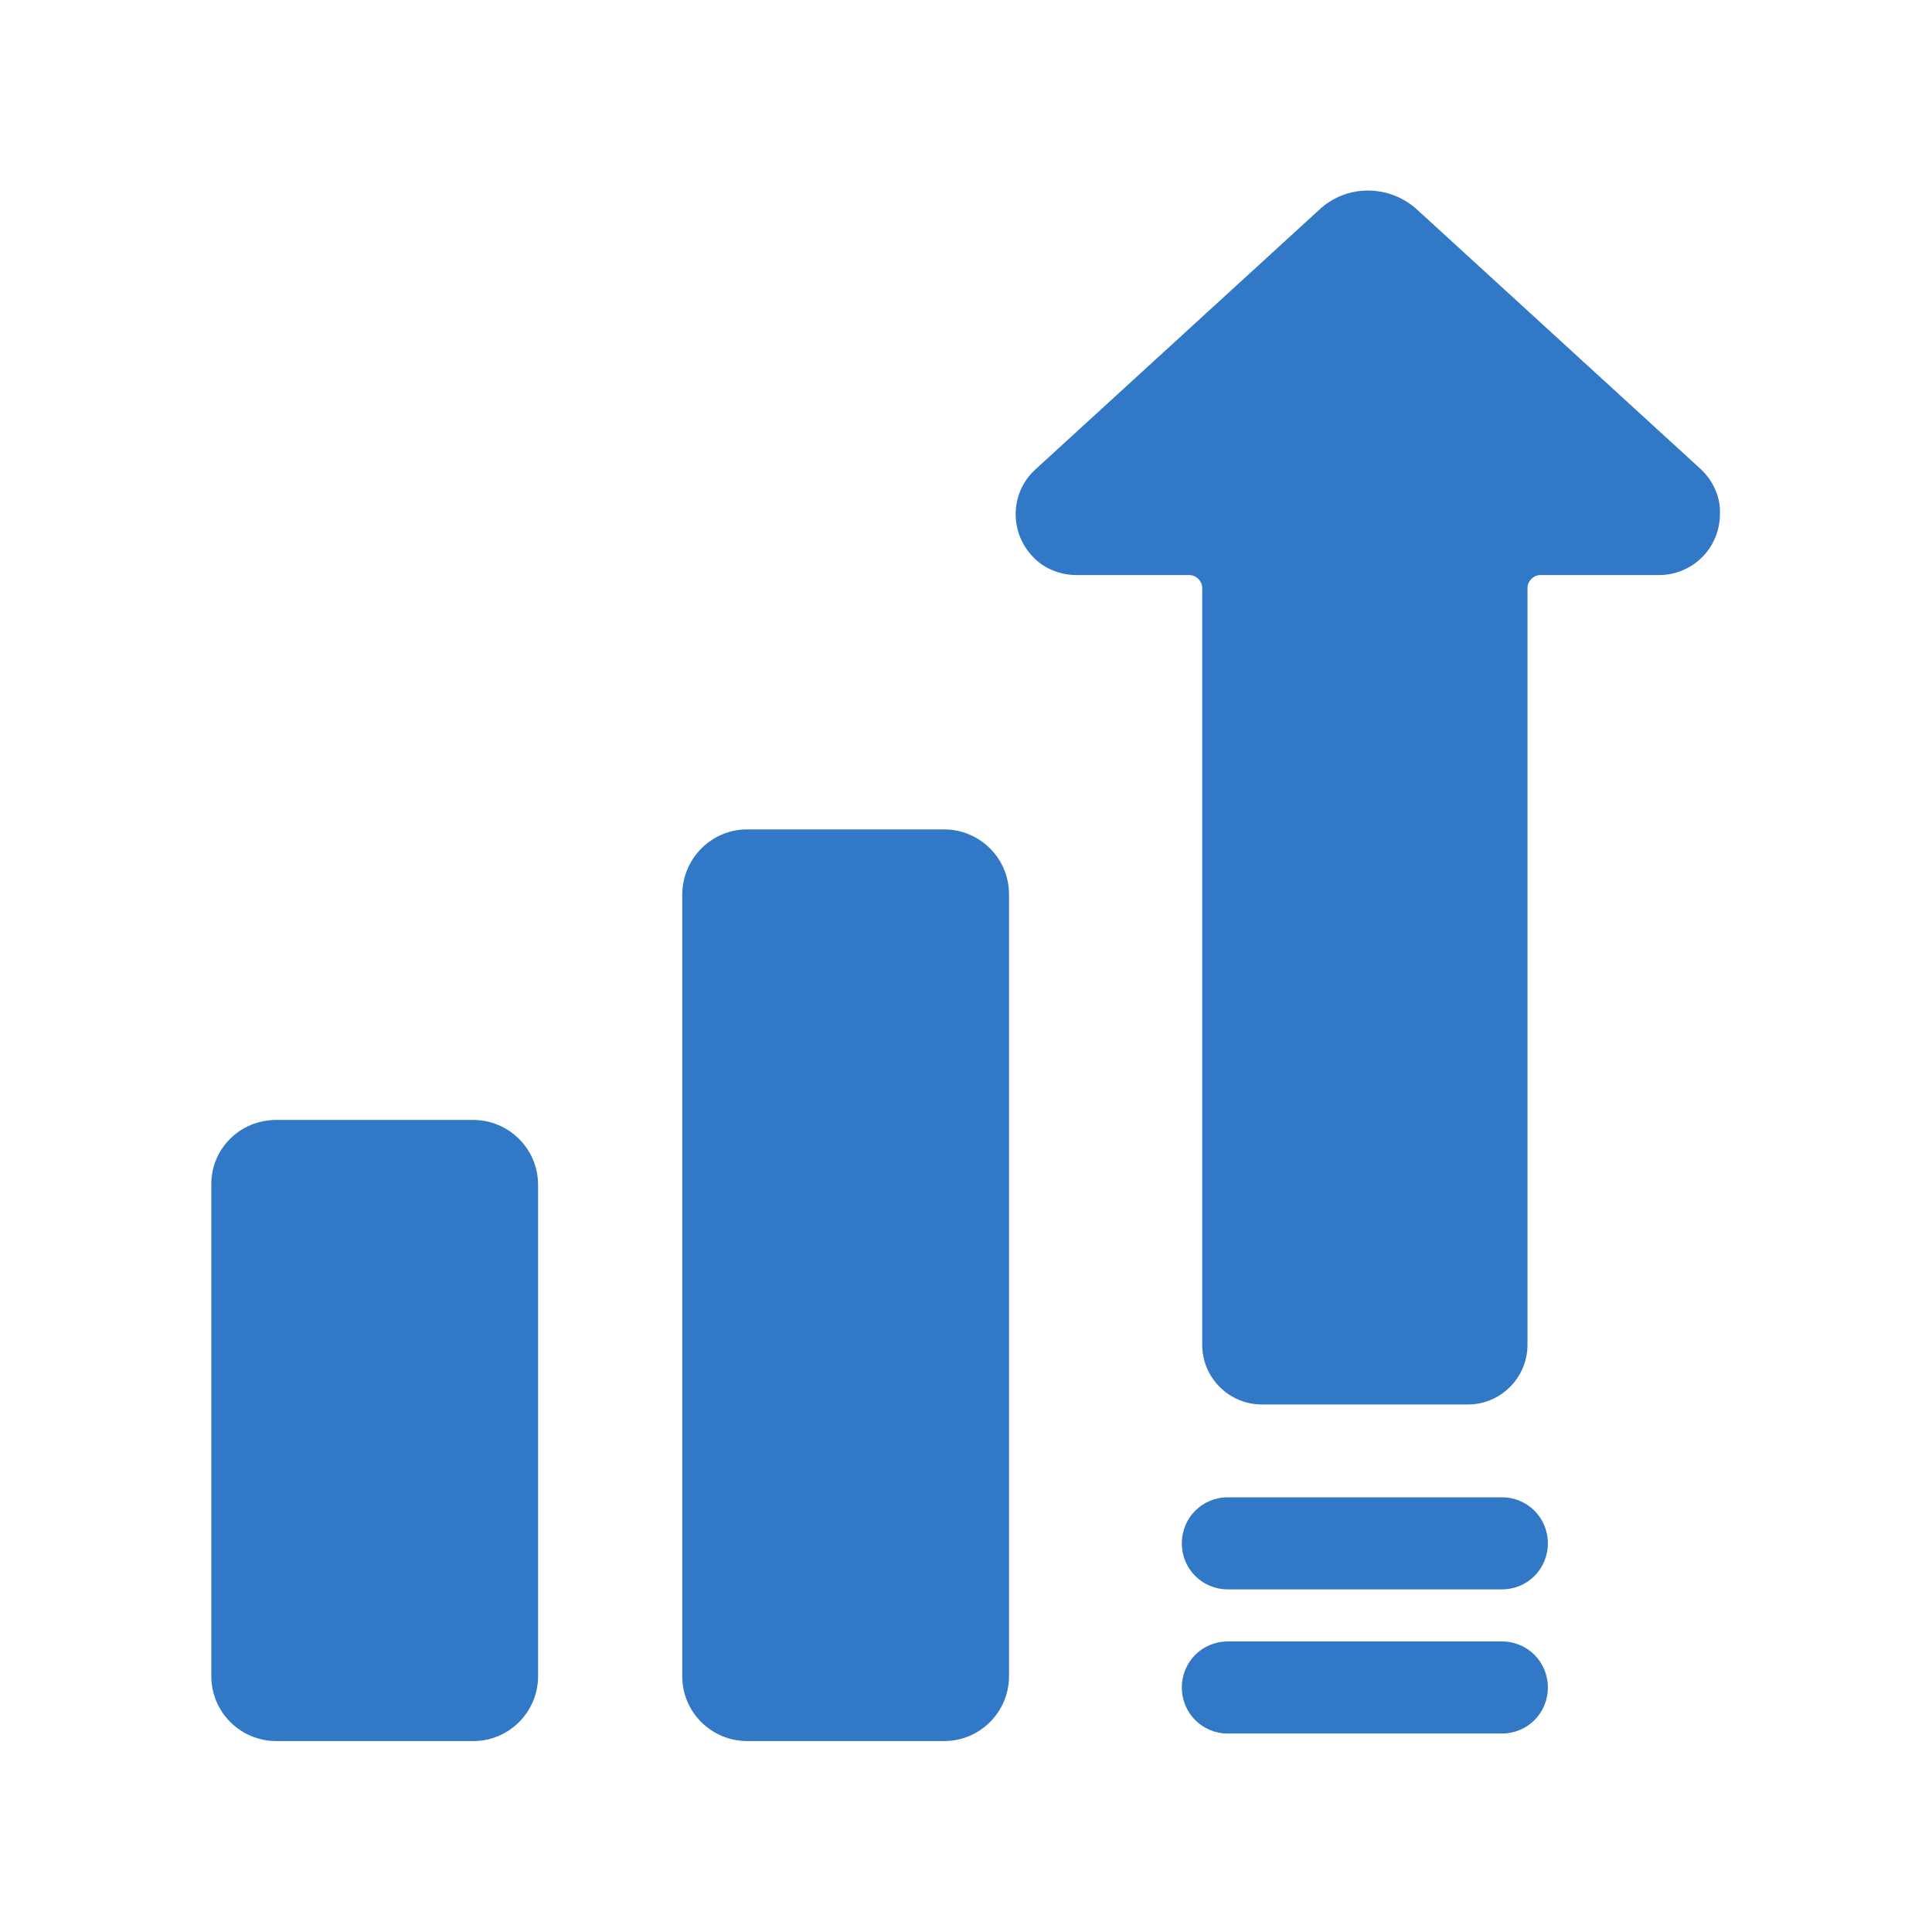 <svg xmlns="http://www.w3.org/2000/svg" viewBox="0 0 256 256">
	<path
		d="M225.4 62.2l-37.6-34.4c-3.7-3.4-9.4-3.4-13 0l-37.6 34.4c-3.3 3-3.5 8.1-.5 11.4 1.5 1.7 3.7 2.6 6 2.6h14.9c.9 0 1.7.8 1.7 1.7v100.3c0 4.4 3.6 7.9 7.9 7.9h27.3c4.4 0 7.9-3.6 7.9-7.9V77.9c0-.9.8-1.7 1.7-1.7h15.7c4.5 0 8.1-3.6 8.1-8.1.1-2.2-.9-4.4-2.5-5.9zM199 217.5h-36.3c-3.4 0-6.1 2.7-6.1 6.1s2.7 6.1 6.1 6.1H199c3.4 0 6.1-2.7 6.1-6.1s-2.7-6.1-6.1-6.1zm0-19.1h-36.3c-3.4 0-6.1 2.7-6.1 6.1s2.7 6.1 6.1 6.1H199c3.4 0 6.1-2.7 6.1-6.1s-2.7-6.1-6.1-6.1zm-162.4-50h26.1c4.7 0 8.6 3.8 8.6 8.6v65.1c0 4.7-3.8 8.6-8.6 8.6H36.6c-4.7 0-8.6-3.8-8.6-8.6v-65.2c0-4.7 3.8-8.5 8.6-8.5zM99 109.9h26.1c4.7 0 8.6 3.8 8.6 8.6v103.6c0 4.7-3.8 8.6-8.6 8.6H99c-4.7 0-8.6-3.8-8.6-8.6V118.4c.1-4.7 3.9-8.5 8.6-8.5z"
		fill="#3178c6" />
</svg>